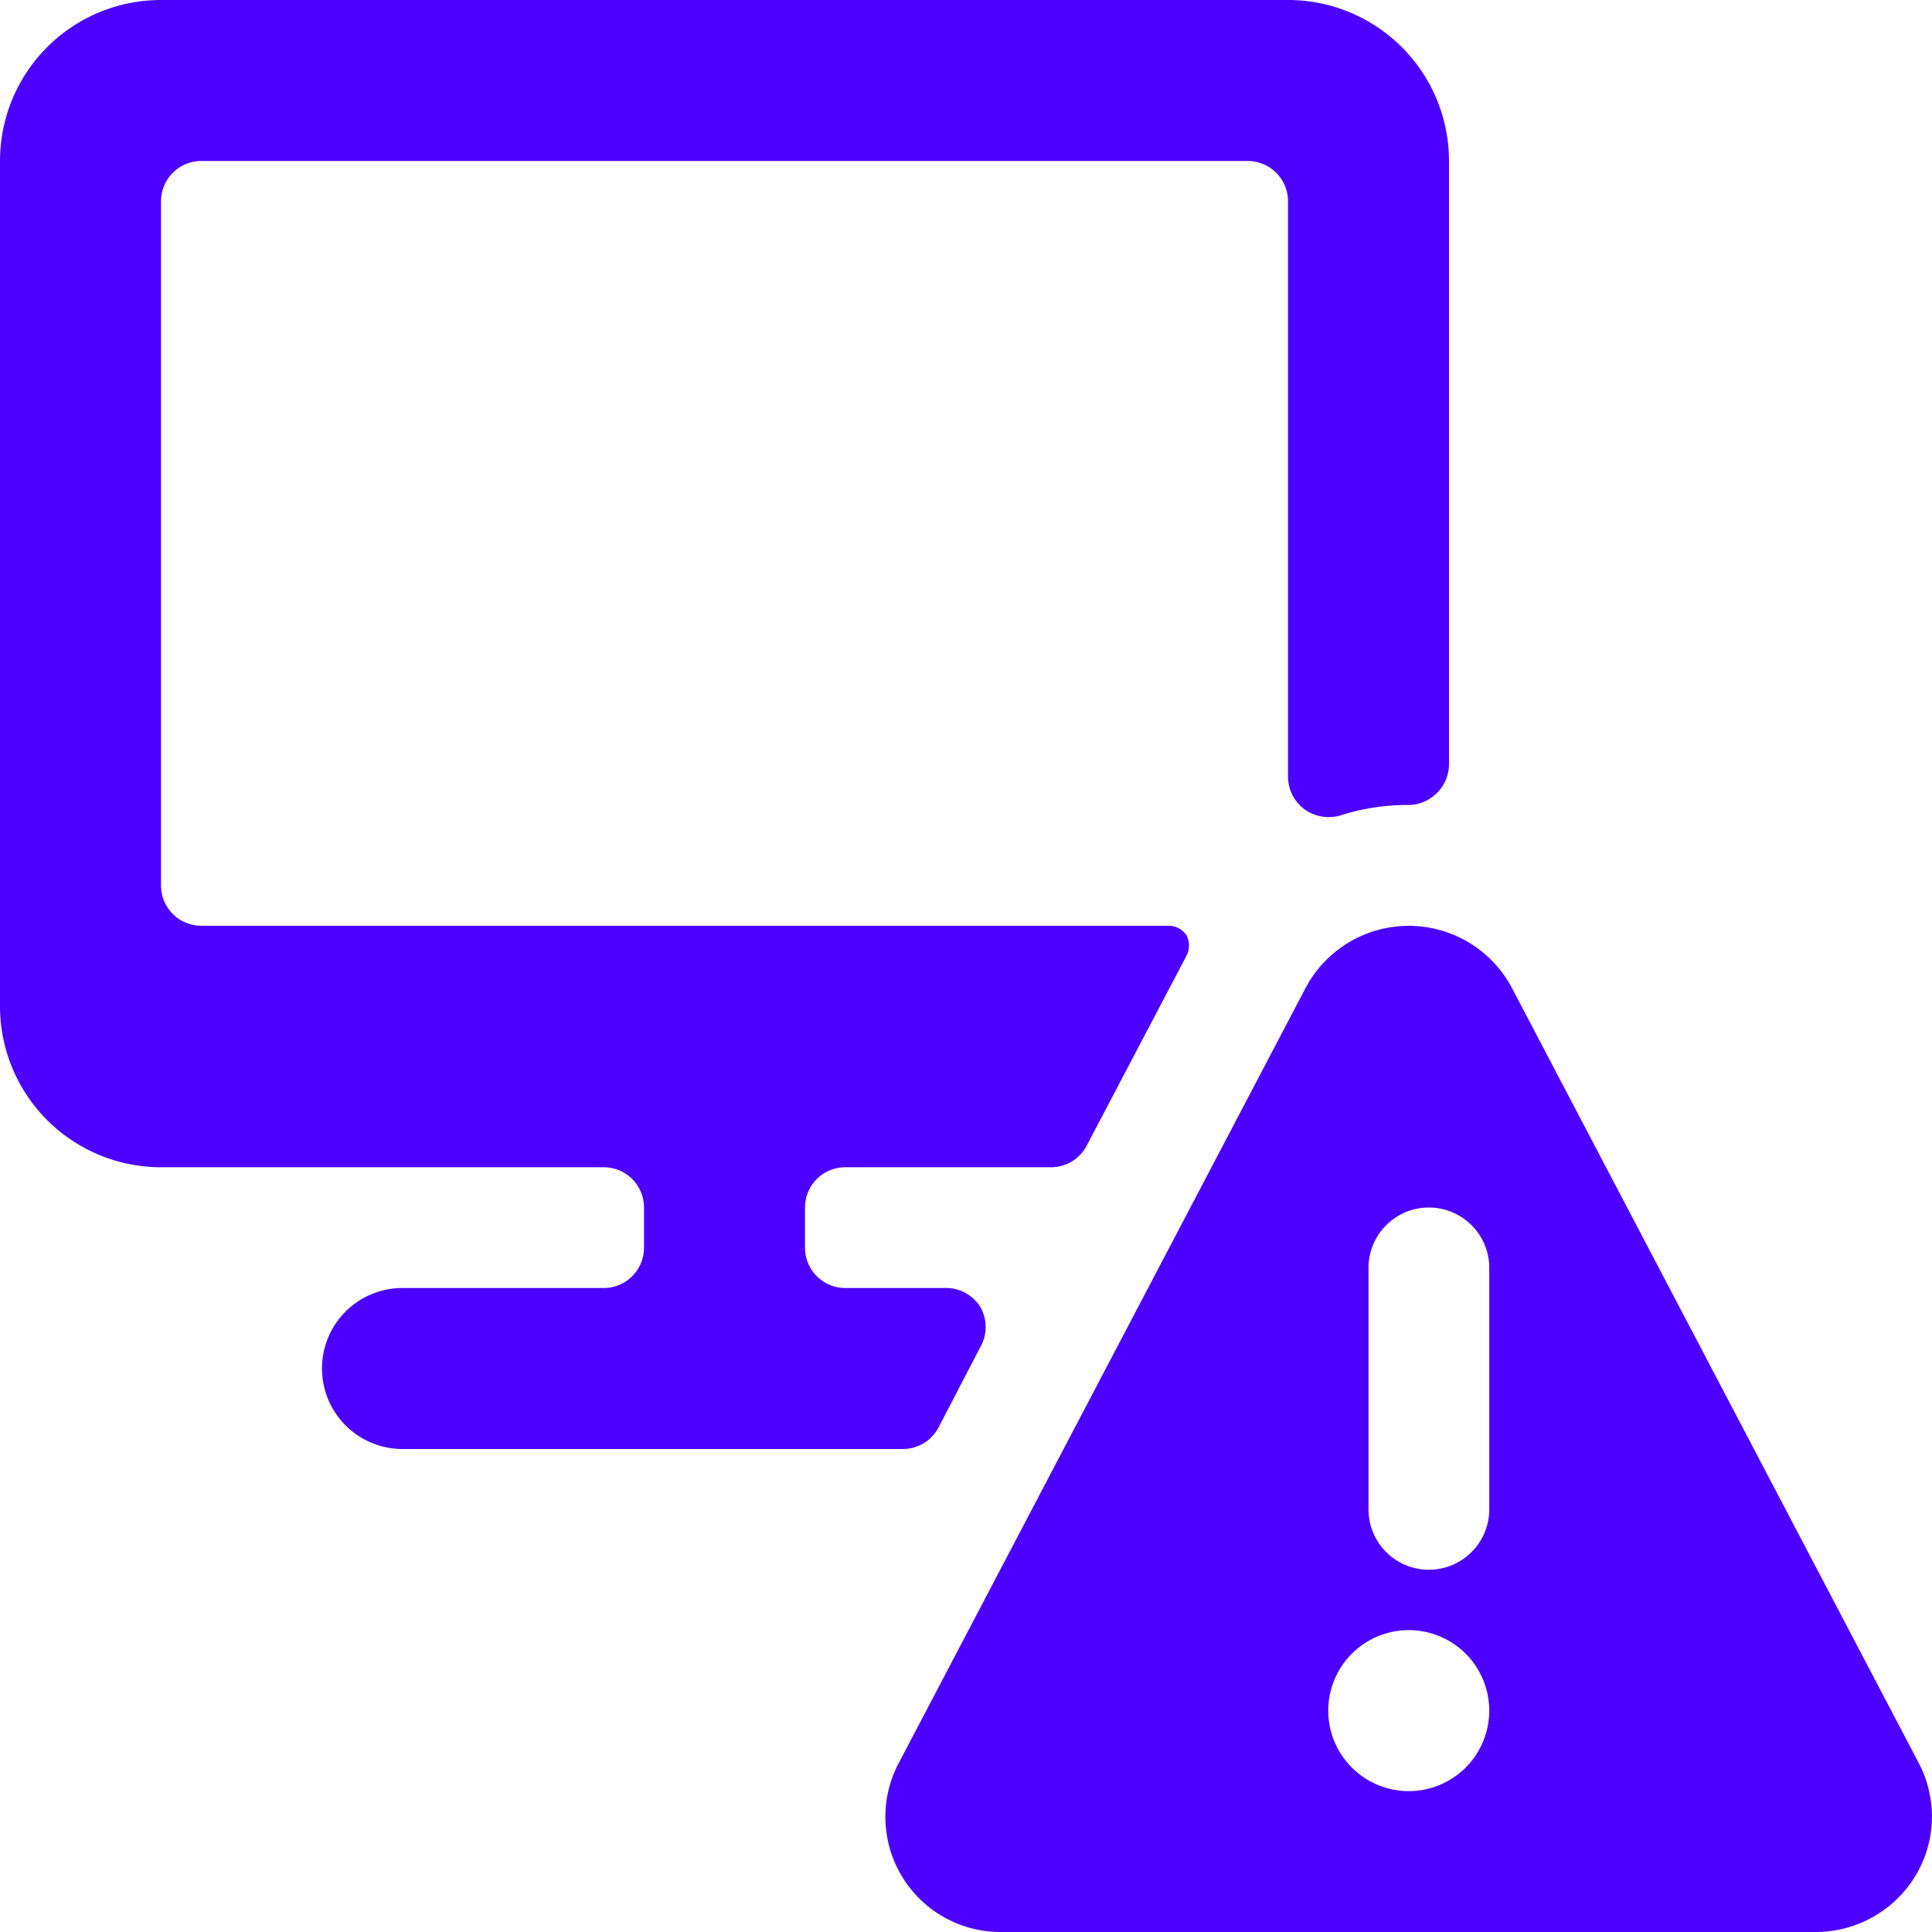 <svg xmlns="http://www.w3.org/2000/svg" viewBox="0 0 24 24" id="Monitor-Warning--Streamline-Ultimate.svg" height="24" width="24"><desc>Monitor Warning Streamline Icon: https://streamlinehq.com</desc><g id="Monitor-Warning--Streamline-Ultimate.svg"><path d="m11.66 17.73 0.52 -1a0.5 0.5 0 0 0 0 -0.49 0.5 0.5 0 0 0 -0.43 -0.24H10.5a0.5 0.5 0 0 1 -0.5 -0.5V15a0.5 0.5 0 0 1 0.5 -0.5h2.55a0.5 0.5 0 0 0 0.45 -0.27l1.24 -2.36a0.28 0.28 0 0 0 0 -0.25 0.27 0.27 0 0 0 -0.21 -0.12H2.5A0.5 0.5 0 0 1 2 11V2.5a0.5 0.5 0 0 1 0.5 -0.5h13a0.5 0.5 0 0 1 0.5 0.5v7.15a0.51 0.51 0 0 0 0.2 0.4 0.52 0.52 0 0 0 0.45 0.08 2.7 2.7 0 0 1 0.85 -0.13 0.51 0.51 0 0 0 0.5 -0.5V2a2 2 0 0 0 -2 -2H2a2 2 0 0 0 -2 2v10.5a2 2 0 0 0 2 2h5.5a0.5 0.5 0 0 1 0.5 0.5v0.5a0.5 0.5 0 0 1 -0.5 0.5H5a1 1 0 0 0 0 2h6.22a0.5 0.5 0 0 0 0.44 -0.27Z" fill="#4c00ff" stroke-width="1"></path><path d="m23.84 21.91 -5.06 -9.64a1.45 1.45 0 0 0 -2.56 0l-5.06 9.64A1.43 1.43 0 0 0 12.44 24h10.12a1.45 1.45 0 0 0 1.23 -0.69 1.43 1.43 0 0 0 0.05 -1.4Zm-6.34 0.34a1 1 0 1 1 1 -1 1 1 0 0 1 -1 1Zm1 -3.5a0.75 0.75 0 0 1 -1.5 0v-3a0.75 0.75 0 0 1 1.5 0Z" fill="#4c00ff" stroke-width="1"></path></g></svg>